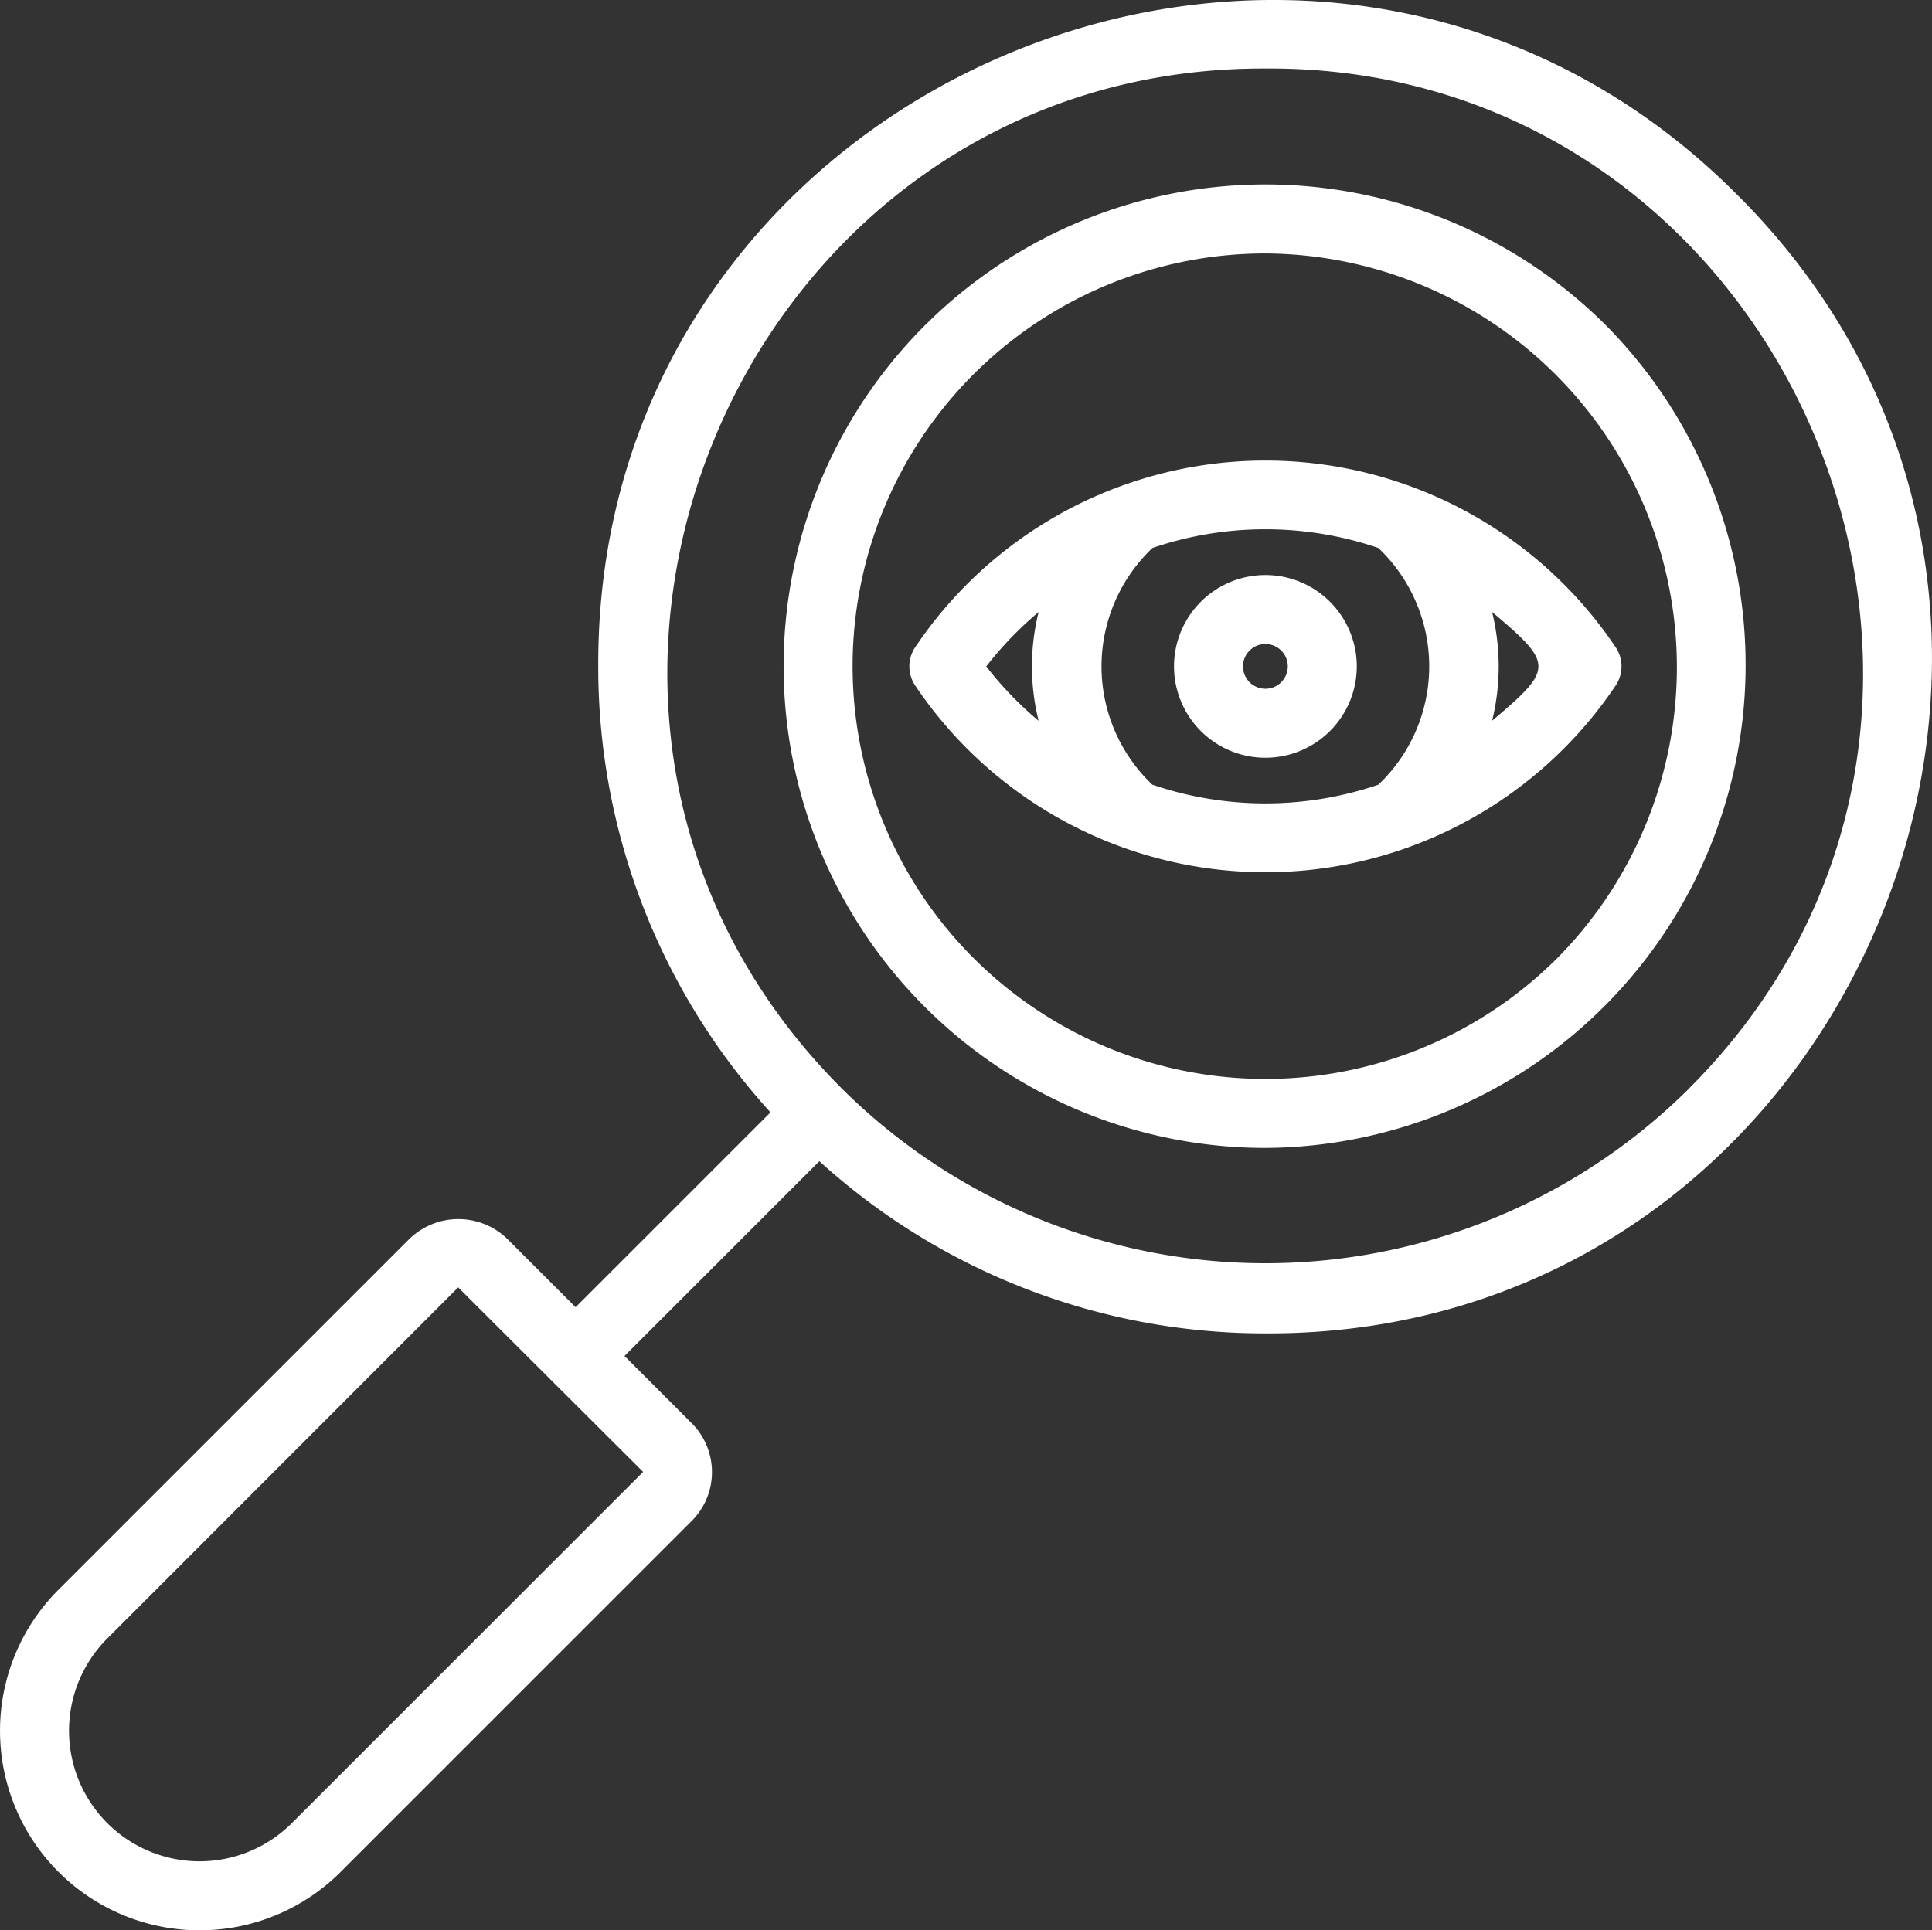 <svg xmlns="http://www.w3.org/2000/svg" width="38.585" height="38.56" viewBox="0 0 38.585 38.56">
  <rect x="0" y="0" width="38.585" height="38.56" fill="#333333" stroke="none"/>
  <g id="_12924134891681188904" data-name="12924134891681188904" transform="translate(-3.995 -4.031)">
    <path id="Path_14992" data-name="Path 14992" d="M38.689,7.921C30.374-.429,15.9,5.565,15.943,17.342a13.214,13.214,0,0,0,3.44,8.91l-3.892,3.892-1.37-1.37a1.405,1.405,0,0,0-1.944,0L5.162,35.788A3.985,3.985,0,1,0,10.8,41.423l7.014-7.014a1.38,1.38,0,0,0,0-1.943l-1.347-1.347,3.892-3.892a13.215,13.215,0,0,0,8.91,3.44C41.038,30.718,47.043,16.231,38.689,7.921ZM9.824,40.449a2.607,2.607,0,0,1-3.687-3.687l7.009-7.014c.923.924,2.77,2.764,3.693,3.686Zm27.891-14.66a12,12,0,0,1-16.894,0C13.292,18.281,18.749,5.36,29.268,5.4c10.492-.07,15.967,12.9,8.447,20.387Z" transform="translate(0 0)" fill="#fff"/>
    <path id="Path_14993" data-name="Path 14993" d="M43.132,12.2a9.623,9.623,0,1,0-6.8,16.428A9.647,9.647,0,0,0,43.132,12.2Zm-.974,12.635a8.245,8.245,0,1,1-5.83-14.075,8.265,8.265,0,0,1,5.83,14.075Z" transform="translate(-7.06 -1.666)" fill="#fff"/>
    <path id="Path_14994" data-name="Path 14994" d="M44.456,21.11a8.425,8.425,0,0,0-13.989,0,.687.687,0,0,0,0,.766,8.424,8.424,0,0,0,13.989,0A.687.687,0,0,0,44.456,21.11Zm-12.569.383a7.02,7.02,0,0,1,1.045-1.086,4.49,4.49,0,0,0,0,2.173,7.025,7.025,0,0,1-1.047-1.087Zm3.319,2.366a3.259,3.259,0,0,1,0-4.732,7,7,0,0,1,4.51,0,3.259,3.259,0,0,1,0,4.73,7,7,0,0,1-4.51,0Zm6.782-1.279a4.537,4.537,0,0,0,0-2.174c1.236,1.041,1.231,1.135,0,2.173Z" transform="translate(-8.194 -4.15)" fill="#fff"/>
    <path id="Path_14995" data-name="Path 14995" d="M39.846,20.7a1.825,1.825,0,1,0,1.825,1.825A1.825,1.825,0,0,0,39.846,20.7Zm0,2.272a.447.447,0,1,1,.447-.447.447.447,0,0,1-.447.447Z" transform="translate(-10.579 -5.182)" fill="#fff"/>
  </g>
</svg>
